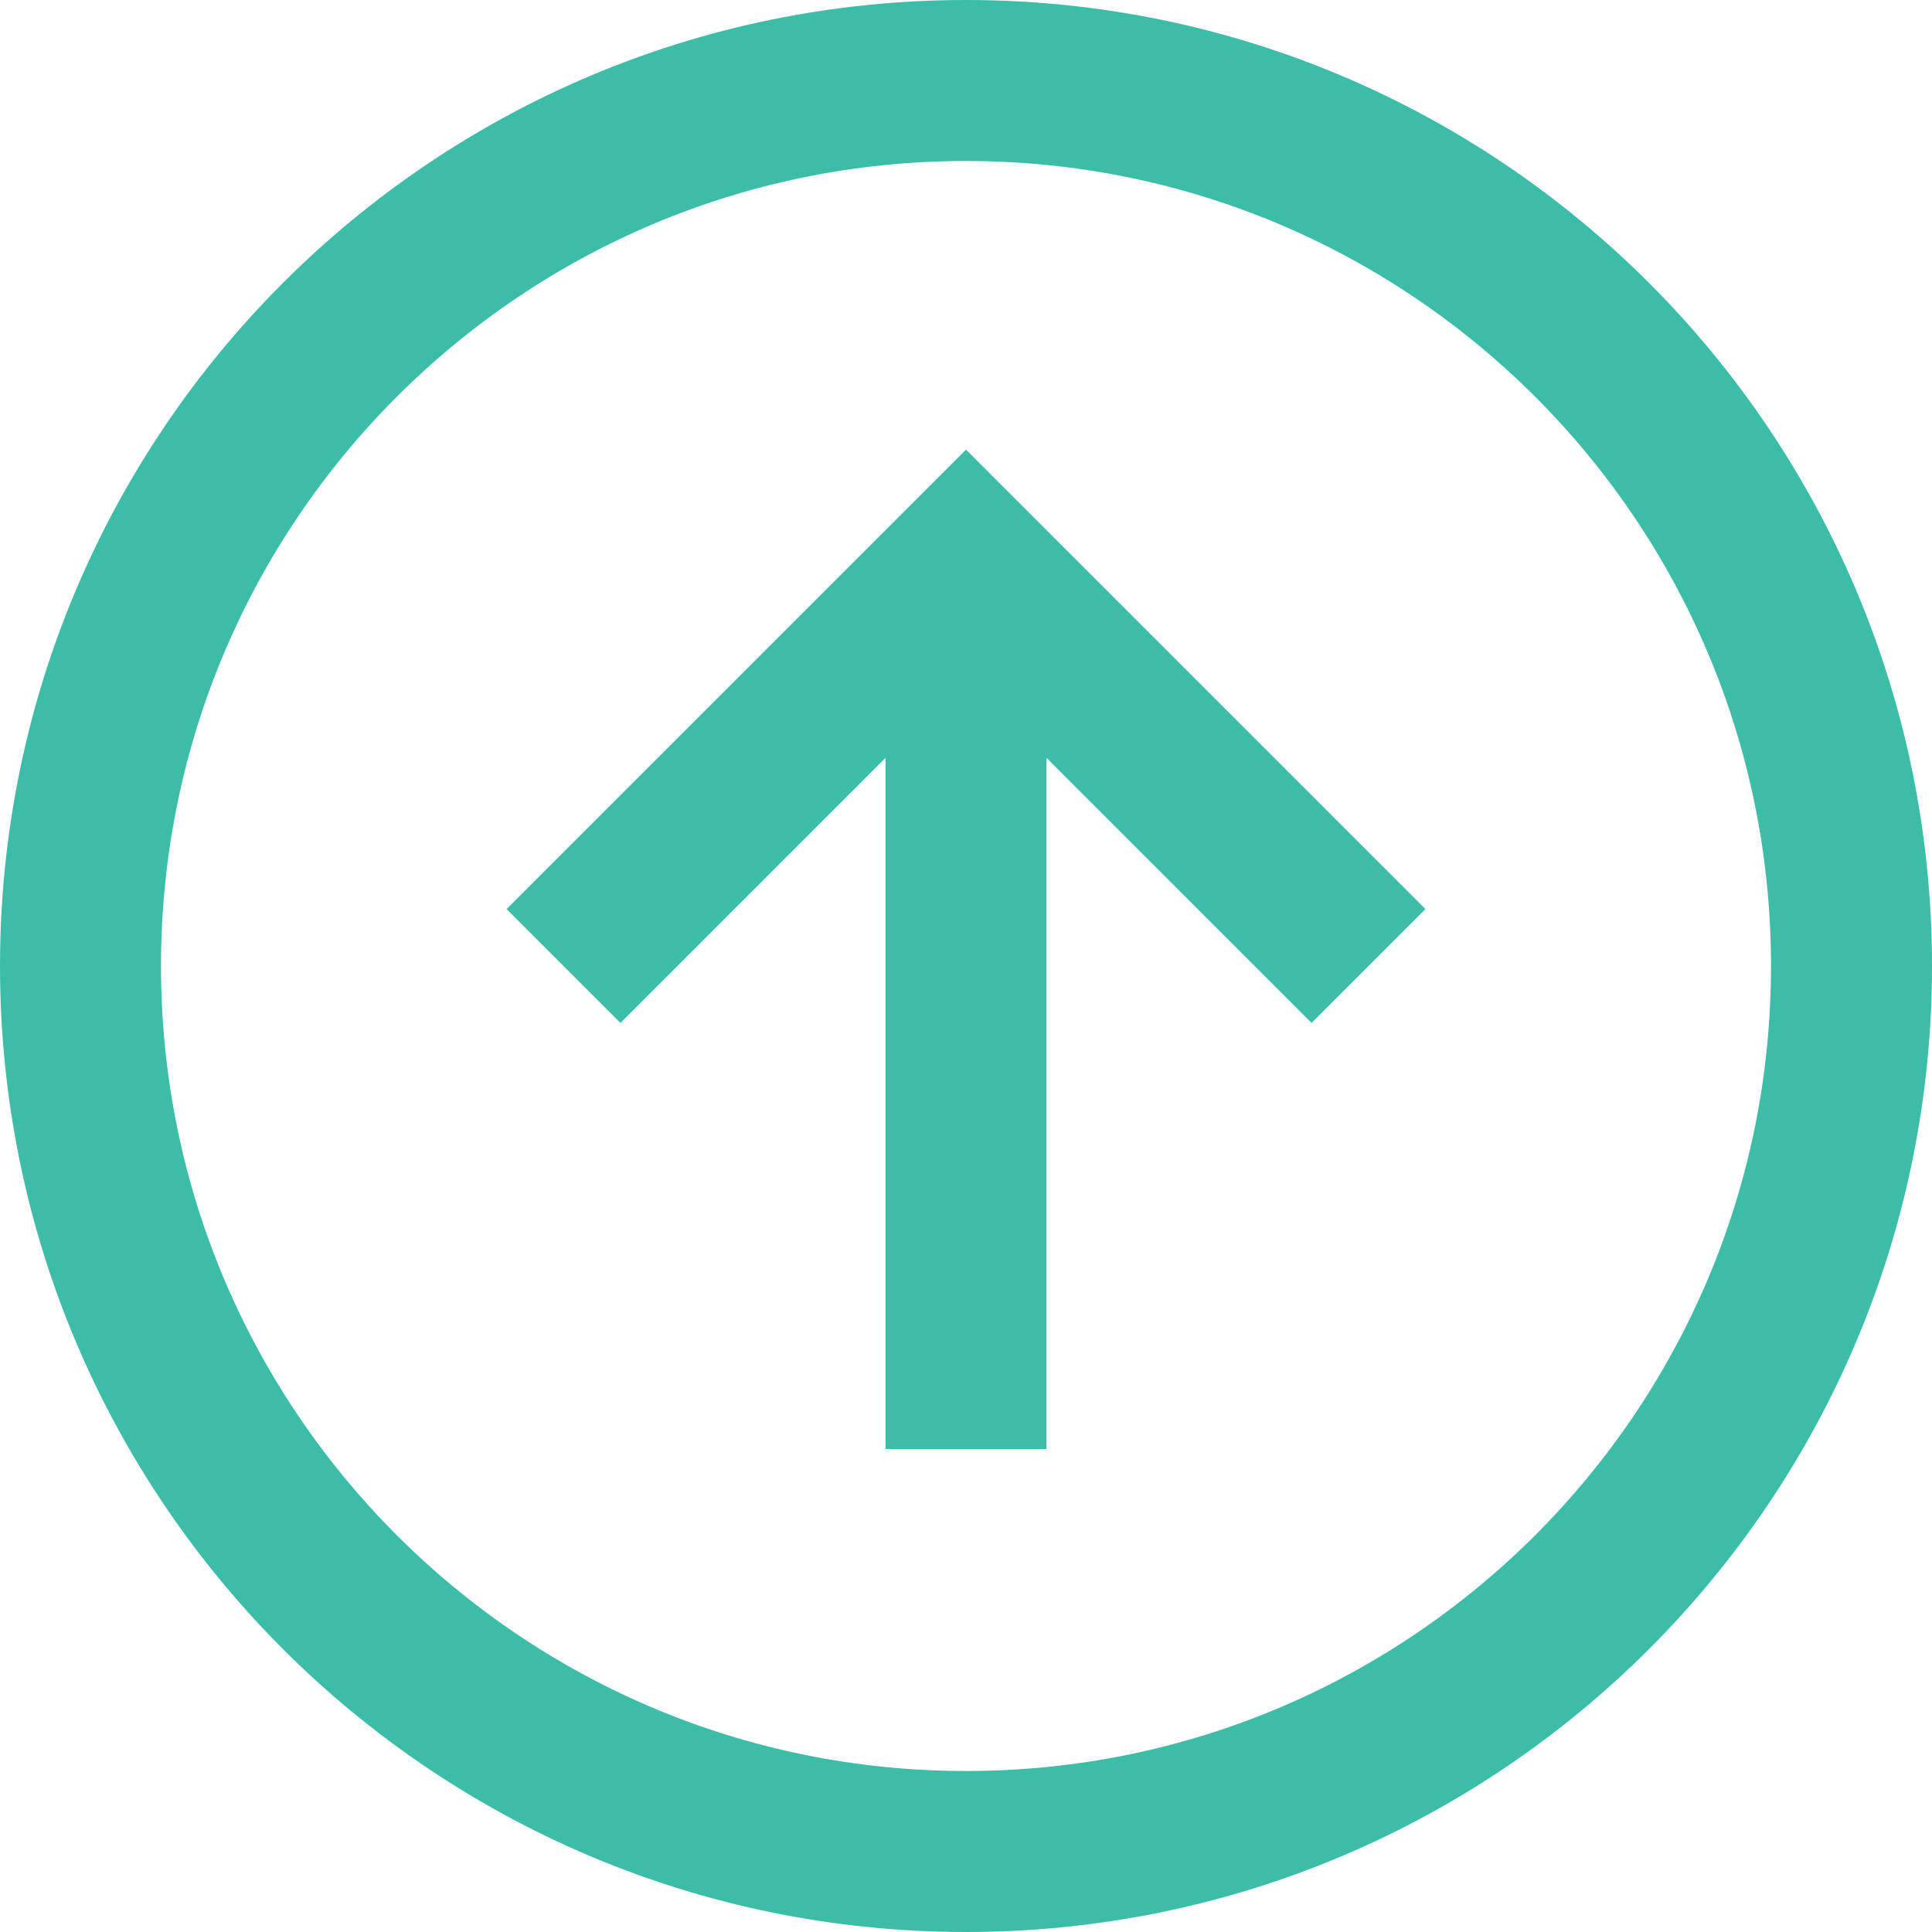 <?xml version="1.0" encoding="UTF-8"?>
<svg xmlns="http://www.w3.org/2000/svg" width="24" height="24" viewBox="0 0 24 24" fill="none">
  <g clip-path="url(#clip0_835_491)">
    <path d="M12 18V8M17 12L12 7L7 12M12 23C18.075 23 23 18.075 23 12C23 5.925 18.075 1 12 1C5.925 1 1 5.925 1 12C1 18.075 5.925 23 12 23Z" stroke="#3CBDA8" stroke-width="2"></path>
  </g>
  <defs>
    <clipPath id="clip0_835_491">
      <rect width="24" height="24" fill="white"></rect>
    </clipPath>
  </defs>
</svg>
